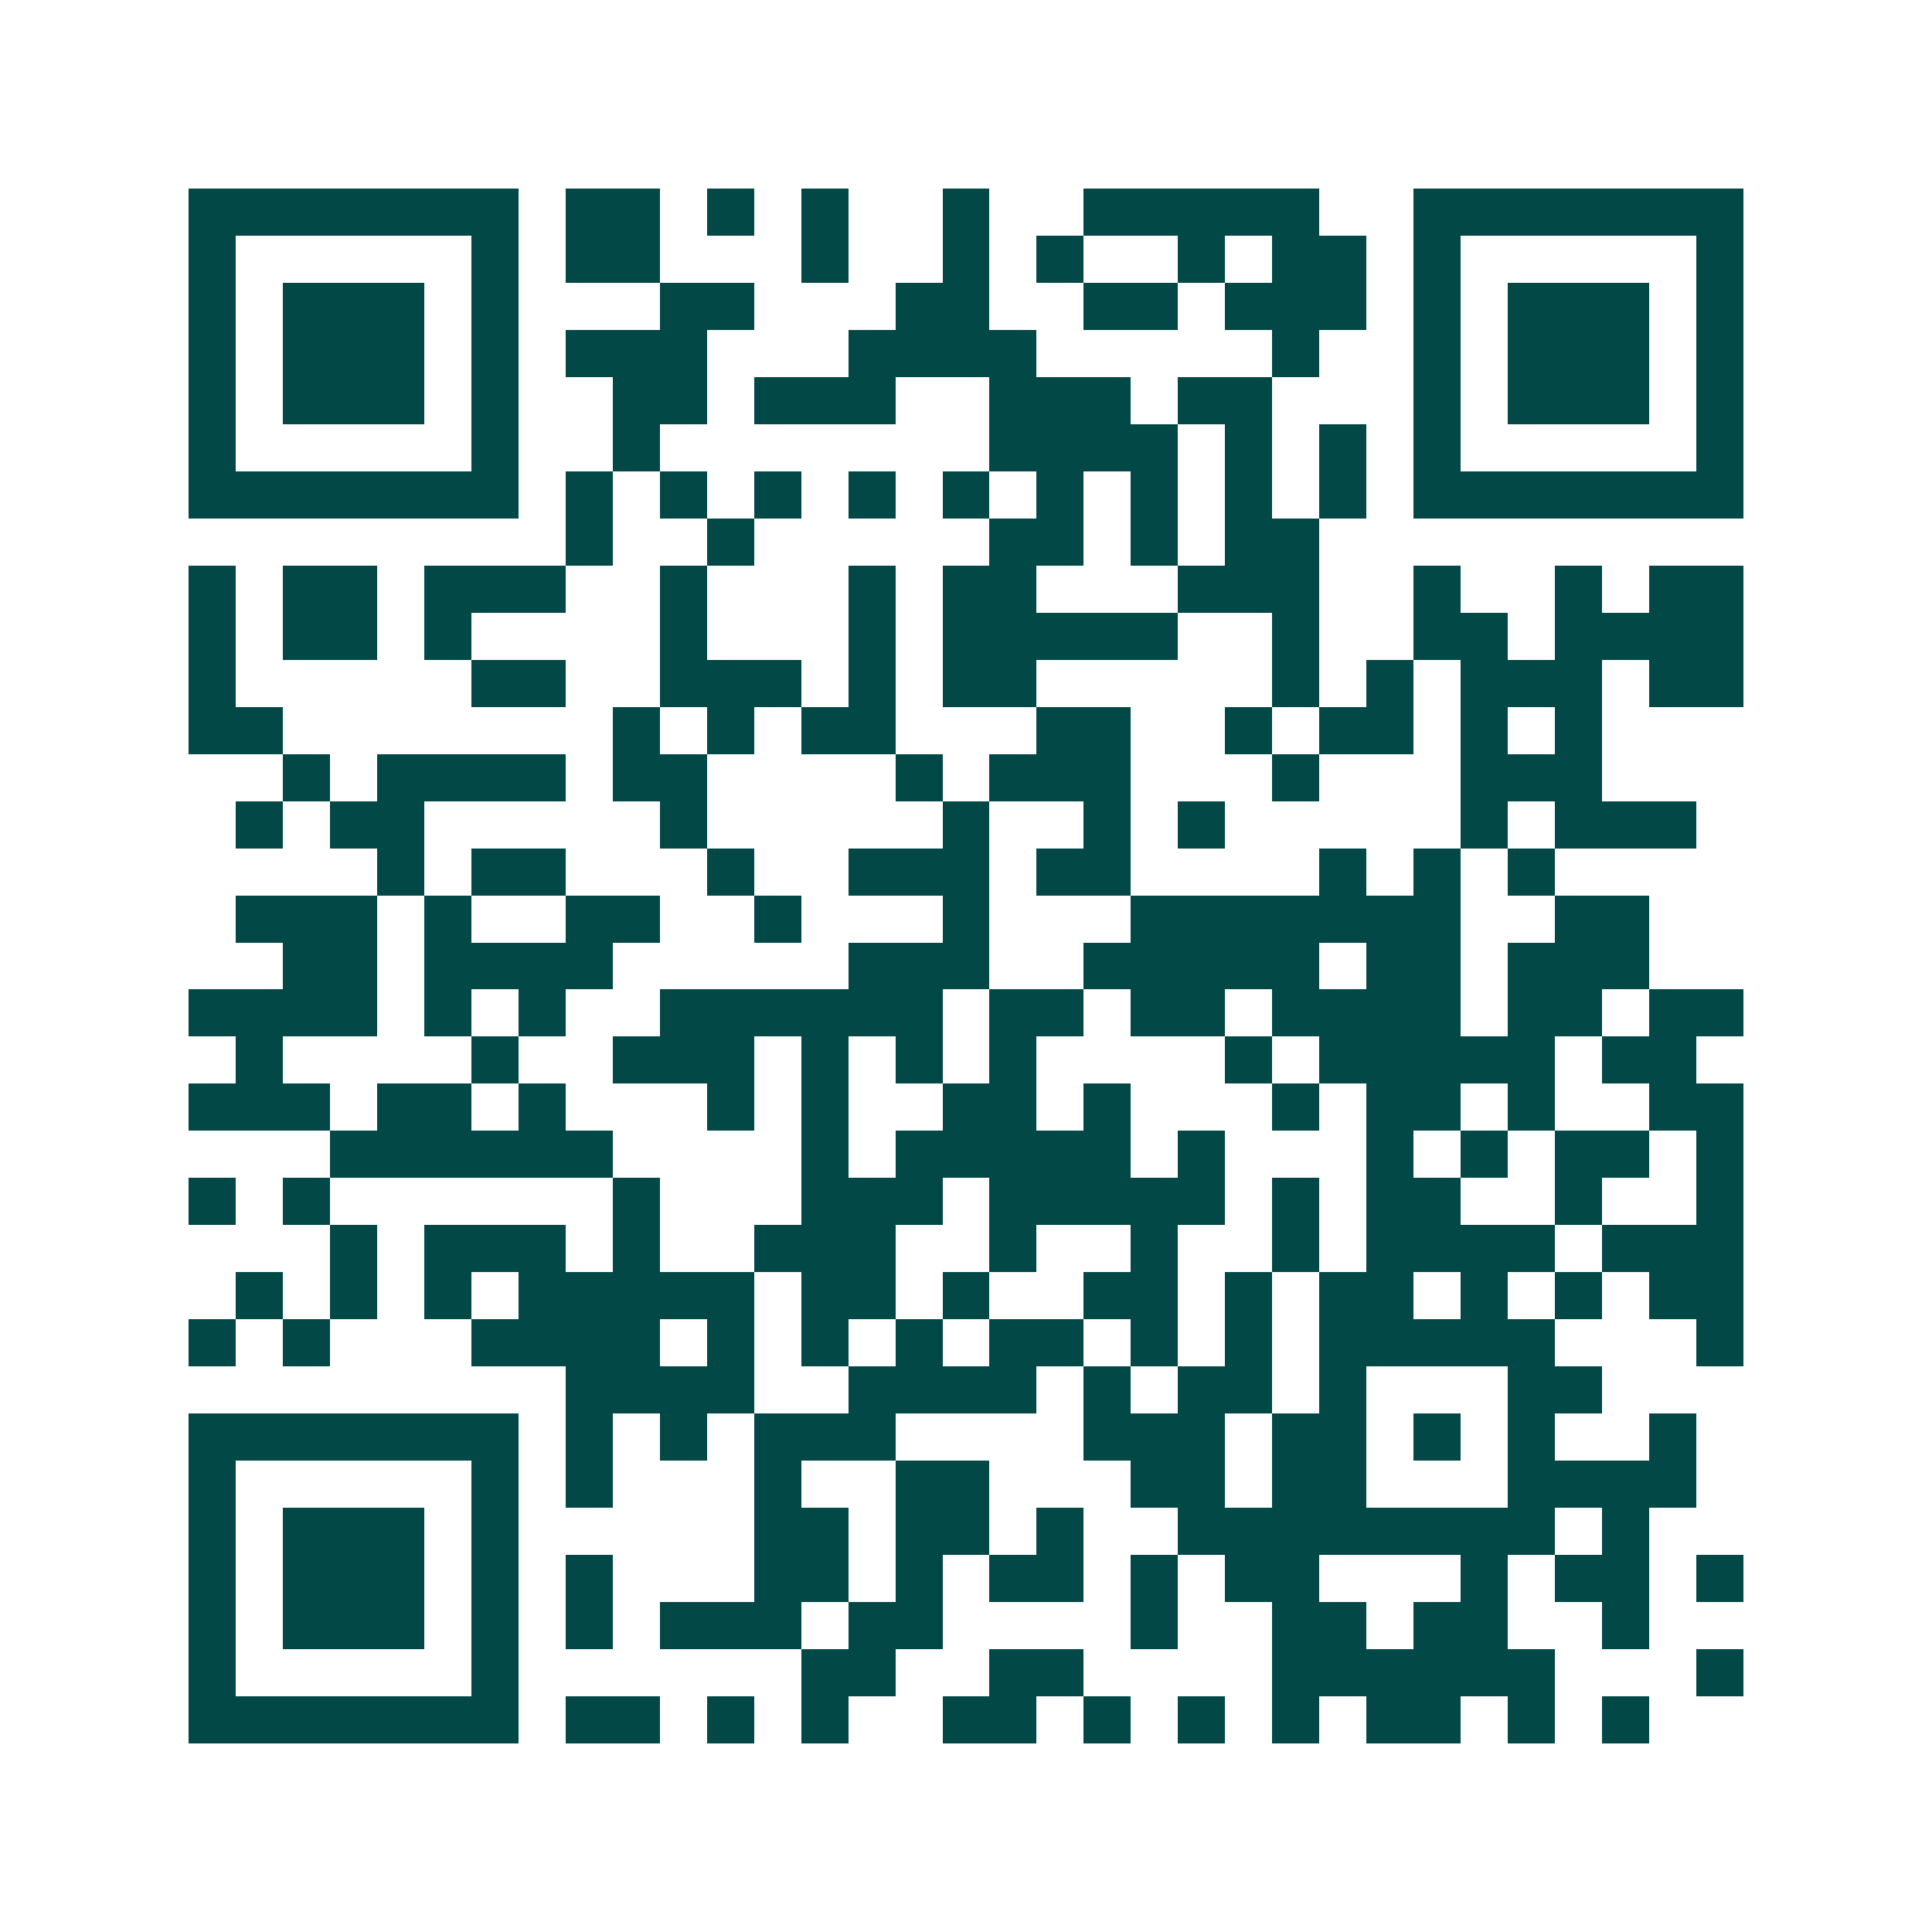 <svg xmlns="http://www.w3.org/2000/svg" width="200" height="200" viewBox="0 0 41 41" shape-rendering="crispEdges"><path fill="#ffffff" d="M0 0h41v41H0z"/><path stroke="#014847" d="M4 4.5h7m1 0h2m1 0h1m1 0h1m2 0h1m2 0h5m2 0h7M4 5.5h1m5 0h1m1 0h2m3 0h1m2 0h1m1 0h1m2 0h1m1 0h2m1 0h1m5 0h1M4 6.5h1m1 0h3m1 0h1m3 0h2m3 0h2m2 0h2m1 0h3m1 0h1m1 0h3m1 0h1M4 7.5h1m1 0h3m1 0h1m1 0h3m3 0h4m5 0h1m2 0h1m1 0h3m1 0h1M4 8.5h1m1 0h3m1 0h1m2 0h2m1 0h3m2 0h3m1 0h2m3 0h1m1 0h3m1 0h1M4 9.5h1m5 0h1m2 0h1m7 0h4m1 0h1m1 0h1m1 0h1m5 0h1M4 10.5h7m1 0h1m1 0h1m1 0h1m1 0h1m1 0h1m1 0h1m1 0h1m1 0h1m1 0h1m1 0h7M12 11.5h1m2 0h1m5 0h2m1 0h1m1 0h2M4 12.5h1m1 0h2m1 0h3m2 0h1m3 0h1m1 0h2m3 0h3m2 0h1m2 0h1m1 0h2M4 13.5h1m1 0h2m1 0h1m4 0h1m3 0h1m1 0h5m2 0h1m2 0h2m1 0h4M4 14.5h1m5 0h2m2 0h3m1 0h1m1 0h2m5 0h1m1 0h1m1 0h3m1 0h2M4 15.5h2m7 0h1m1 0h1m1 0h2m3 0h2m2 0h1m1 0h2m1 0h1m1 0h1M6 16.5h1m1 0h4m1 0h2m4 0h1m1 0h3m3 0h1m3 0h3M5 17.5h1m1 0h2m5 0h1m5 0h1m2 0h1m1 0h1m5 0h1m1 0h3M8 18.5h1m1 0h2m3 0h1m2 0h3m1 0h2m4 0h1m1 0h1m1 0h1M5 19.5h3m1 0h1m2 0h2m2 0h1m3 0h1m3 0h7m2 0h2M6 20.5h2m1 0h4m5 0h3m2 0h5m1 0h2m1 0h3M4 21.5h4m1 0h1m1 0h1m2 0h6m1 0h2m1 0h2m1 0h4m1 0h2m1 0h2M5 22.5h1m4 0h1m2 0h3m1 0h1m1 0h1m1 0h1m4 0h1m1 0h5m1 0h2M4 23.5h3m1 0h2m1 0h1m3 0h1m1 0h1m2 0h2m1 0h1m3 0h1m1 0h2m1 0h1m2 0h2M7 24.5h6m4 0h1m1 0h5m1 0h1m3 0h1m1 0h1m1 0h2m1 0h1M4 25.5h1m1 0h1m6 0h1m3 0h3m1 0h5m1 0h1m1 0h2m2 0h1m2 0h1M7 26.5h1m1 0h3m1 0h1m2 0h3m2 0h1m2 0h1m2 0h1m1 0h4m1 0h3M5 27.5h1m1 0h1m1 0h1m1 0h5m1 0h2m1 0h1m2 0h2m1 0h1m1 0h2m1 0h1m1 0h1m1 0h2M4 28.5h1m1 0h1m3 0h4m1 0h1m1 0h1m1 0h1m1 0h2m1 0h1m1 0h1m1 0h5m3 0h1M12 29.5h4m2 0h4m1 0h1m1 0h2m1 0h1m3 0h2M4 30.5h7m1 0h1m1 0h1m1 0h3m4 0h3m1 0h2m1 0h1m1 0h1m2 0h1M4 31.5h1m5 0h1m1 0h1m3 0h1m2 0h2m3 0h2m1 0h2m3 0h4M4 32.5h1m1 0h3m1 0h1m5 0h2m1 0h2m1 0h1m2 0h8m1 0h1M4 33.5h1m1 0h3m1 0h1m1 0h1m3 0h2m1 0h1m1 0h2m1 0h1m1 0h2m3 0h1m1 0h2m1 0h1M4 34.5h1m1 0h3m1 0h1m1 0h1m1 0h3m1 0h2m4 0h1m2 0h2m1 0h2m2 0h1M4 35.5h1m5 0h1m6 0h2m2 0h2m4 0h6m3 0h1M4 36.5h7m1 0h2m1 0h1m1 0h1m2 0h2m1 0h1m1 0h1m1 0h1m1 0h2m1 0h1m1 0h1"/></svg>
